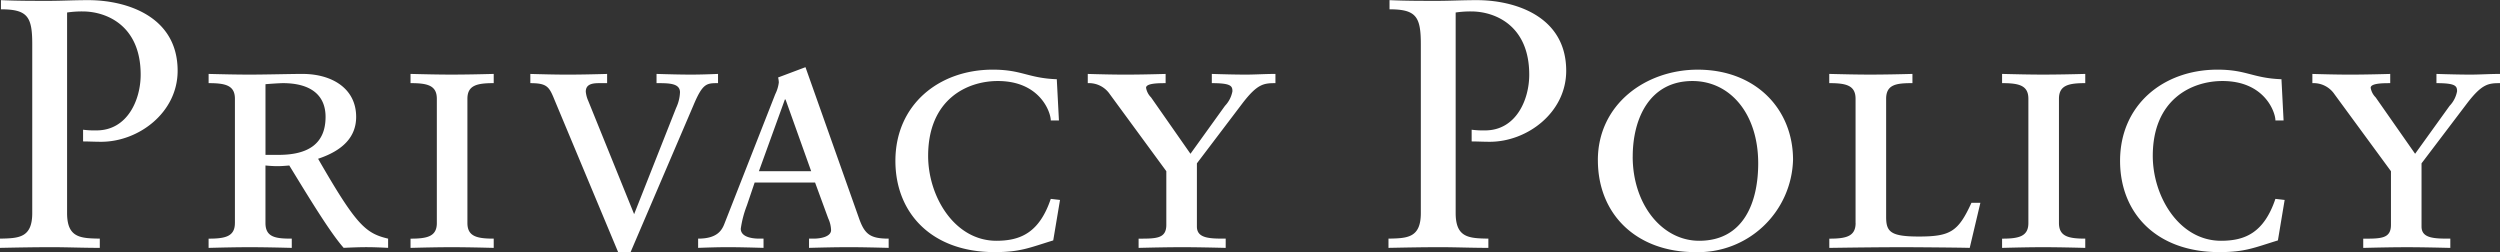 <svg xmlns="http://www.w3.org/2000/svg" width="367.781" height="37.094" viewBox="0 0 367.781 37.094">
  <rect x="0" y="0" width="367.781" height="37.094" fill="#333333" stroke="none"/>
  <defs>
    <style>
      .cls-1 {
        fill: #fff;
        fill-rule: evenodd;
      }
    </style>
  </defs>
  <path id="Privacy_Policy" data-name="Privacy Policy" class="cls-1" d="M465.019,214.714c3.922,0,4.6,1.1,4.6,5.118V244.69c0,3.656-1.987,3.708-4.759,3.76v1.358c2.615-.052,5.073-0.1,7.583-0.1,2.3,0,4.55.1,7.113,0.1V248.45c-2.824-.052-4.812-0.1-4.812-3.76V215.184a14.87,14.87,0,0,1,2.3-.157c3.452,0,8.525,2.037,8.525,9.3,0,3.76-1.988,8.2-6.485,8.2a12.719,12.719,0,0,1-1.987-.1v1.723c0.784,0,1.621.052,2.667,0.052,5.491,0,11.243-4.282,11.243-10.444,0-8.147-7.739-10.393-13.126-10.393-2.2,0-4.027.105-5.805,0.105-2.353,0-4.706,0-7.06-.105v1.358Zm34.412,31.439c0,1.984-1.412,2.3-3.87,2.3v1.358c1.987-.052,4.027-0.1,6.014-0.1,2.092,0,4.288.052,6.223,0.1V248.45c-2.3,0-3.87-.156-3.87-2.3v-8.461c0.523,0.053,1.2.1,1.779,0.1,0.523,0,1.2-.052,1.725-0.1,2.72,4.439,5.962,9.818,8,12.116,1.15-.052,2.248-0.1,3.4-0.1,0.994,0,2.144.052,3.138,0.1V248.45c-3.347-.783-4.707-2.036-10.3-11.75,3.609-1.2,5.6-3.186,5.6-6.162,0-4.178-3.556-6.319-7.9-6.319-1.778,0-5.282.1-7.792,0.1-1.987,0-4.027-.052-6.014-0.1v1.357c2.458,0,3.87.314,3.87,2.3v18.279Zm4.5-10.027V225.733c0.523-.052,2.092-0.157,2.563-0.157,3.975,0,6.276,1.672,6.276,4.962,0,3.917-2.511,5.588-6.9,5.588h-1.935Zm25.208,10.027c0,1.984-1.412,2.3-3.87,2.3v1.358c1.987-.052,4.027-0.1,6.014-0.1,2.092,0,4.289.052,6.224,0.1V248.45c-2.458,0-3.87-.313-3.87-2.3V227.874c0-1.984,1.412-2.3,3.87-2.3v-1.357c-1.935.052-4.132,0.1-6.224,0.1-1.987,0-4.027-.052-6.014-0.1v1.357c2.458,0,3.87.314,3.87,2.3v18.279Zm26.671,4.282h1.83l9.257-21.621c1.36-3.238,1.935-3.238,3.608-3.238v-1.357c-1.255.052-2.667,0.1-3.922,0.1-1.673,0-3.451-.052-5.125-0.1v1.357c1.83,0,3.452,0,3.452,1.358a5.926,5.926,0,0,1-.576,2.3l-6.171,15.615-6.746-16.659a4.376,4.376,0,0,1-.366-1.358c0-.94.68-1.254,1.883-1.254h1.255v-1.357c-1.935.052-3.87,0.1-5.805,0.1-1.83,0-3.713-.052-5.491-0.1v1.357c2.458,0,2.772.523,3.556,2.455Zm28.084-.627c1.935-.052,3.922-0.1,5.857-0.1s3.87,0.052,5.857.1V248.45c-2.771,0-3.556-.678-4.393-3.081l-7.844-22.143-4.027,1.515a3.541,3.541,0,0,1,.105.731,5.279,5.279,0,0,1-.523,1.723l-7.479,19.062c-0.418,1.1-1.2,2.193-3.87,2.193v1.358c1.412-.052,2.929-0.1,4.289-0.1,1.778,0,3.556.052,5.334,0.1V248.45h-0.628c-0.993,0-2.719-.208-2.719-1.462a15.315,15.315,0,0,1,.889-3.394l1.15-3.395h8.891l1.935,5.275a4.377,4.377,0,0,1,.418,1.723c0,0.888-1.307,1.253-2.615,1.253h-0.627v1.358Zm0.314-11.28h-7.688l3.818-10.549h0.1Zm36.608,4.23-1.36-.157c-1.673,4.962-4.445,6.163-8,6.163-6.171,0-10.041-6.528-10.041-12.482,0-8.3,5.7-11.019,10.25-11.019,6.223,0,7.792,4.6,7.792,5.8h1.2L620.342,225c-4.236-.157-5.125-1.41-9.413-1.41-7.949,0-14.329,5.17-14.329,13.421,0,7.677,5.334,13.422,14.59,13.422,3.766,0,5.073-.627,8.629-1.723Zm20.135-5.379,6.694-8.826c2.2-2.872,3.137-2.977,4.863-2.977v-1.357c-1.516,0-3.033.1-4.34,0.1-1.569,0-3.452-.052-5.021-0.1v1.357c2.824,0,3.033.418,3.033,1.2a4.2,4.2,0,0,1-1.1,2.141l-5.073,7.05-5.8-8.3a2.589,2.589,0,0,1-.732-1.41c0-.679,1.883-0.679,2.877-0.679v-1.357c-1.935.052-3.975,0.1-5.91,0.1-1.83,0-3.87-.052-5.543-0.1v1.357a3.7,3.7,0,0,1,3.242,1.619l8.315,11.333v7.886c0,2.036-1.464,2.036-4.079,2.036v1.358c2.092-.052,4.288-0.1,6.433-0.1,2.091,0,4.288.052,6.38,0.1V248.45c-2.3,0-4.236,0-4.236-1.775v-9.3Zm28.345-22.665c3.923,0,4.6,1.1,4.6,5.118V244.69c0,3.656-1.988,3.708-4.759,3.76v1.358c2.614-.052,5.072-0.1,7.583-0.1,2.3,0,4.549.1,7.112,0.1V248.45c-2.824-.052-4.811-0.1-4.811-3.76V215.184a14.851,14.851,0,0,1,2.3-.157c3.451,0,8.524,2.037,8.524,9.3,0,3.76-1.987,8.2-6.485,8.2a12.726,12.726,0,0,1-1.987-.1v1.723c0.784,0,1.621.052,2.667,0.052,5.491,0,11.244-4.282,11.244-10.444,0-8.147-7.74-10.393-13.127-10.393-2.2,0-4.026.105-5.805,0.105-2.353,0-4.706,0-7.06-.105v1.358Zm30.647,22.195c0,7.99,5.7,13.526,14.329,13.526a13.968,13.968,0,0,0,14.382-13.578c0-7.52-5.544-13.265-14.016-13.265C706.948,223.592,699.94,228.71,699.94,236.909Zm5.125-.522c0-5.64,2.51-11.124,8.786-11.124,5.543,0,9.675,4.805,9.675,12.116,0,5.64-2.092,11.385-8.682,11.385C709.353,248.764,705.065,243.385,705.065,236.387Zm32.79,9.766c0,1.984-1.412,2.3-3.87,2.3v1.358c3.661-.052,7.322-0.1,10.983-0.1,1.516,0,8.315.052,9.674,0.1l1.569-6.632H754.9c-1.935,4.23-3.086,4.961-7.74,4.961-4.131,0-4.811-.679-4.811-2.872V227.874c0-2.141,1.569-2.3,3.87-2.3v-1.357c-1.935.052-4.132,0.1-6.224,0.1-1.987,0-4.026-.052-6.014-0.1v1.357c2.458,0,3.87.314,3.87,2.3v18.279Zm25.417,0c0,1.984-1.412,2.3-3.87,2.3v1.358c1.987-.052,4.027-0.1,6.014-0.1,2.092,0,4.289.052,6.223,0.1V248.45c-2.457,0-3.869-.313-3.869-2.3V227.874c0-1.984,1.412-2.3,3.869-2.3v-1.357c-1.934.052-4.131,0.1-6.223,0.1-1.987,0-4.027-.052-6.014-0.1v1.357c2.458,0,3.87.314,3.87,2.3v18.279Zm37.7-3.395-1.359-.157c-1.674,4.962-4.445,6.163-8,6.163-6.171,0-10.041-6.528-10.041-12.482,0-8.3,5.7-11.019,10.251-11.019,6.223,0,7.792,4.6,7.792,5.8h1.2L800.507,225c-4.236-.157-5.125-1.41-9.414-1.41-7.949,0-14.329,5.17-14.329,13.421,0,7.677,5.334,13.422,14.591,13.422,3.765,0,5.073-.627,8.629-1.723Zm20.135-5.379,6.694-8.826c2.2-2.872,3.138-2.977,4.864-2.977v-1.357c-1.517,0-3.033.1-4.341,0.1-1.569,0-3.451-.052-5.02-0.1v1.357c2.824,0,3.033.418,3.033,1.2a4.2,4.2,0,0,1-1.1,2.141l-5.073,7.05-5.805-8.3a2.582,2.582,0,0,1-.732-1.41c0-.679,1.883-0.679,2.876-0.679v-1.357c-1.935.052-3.974,0.1-5.909,0.1-1.831,0-3.87-.052-5.544-0.1v1.357A3.705,3.705,0,0,1,808.3,227.2l8.315,11.333v7.886c0,2.036-1.464,2.036-4.079,2.036v1.358c2.092-.052,4.288-0.1,6.432-0.1,2.092,0,4.288.052,6.38,0.1V248.45c-2.3,0-4.236,0-4.236-1.775v-9.3Z" transform="translate(-464.875 -213.344)"/>
</svg>
